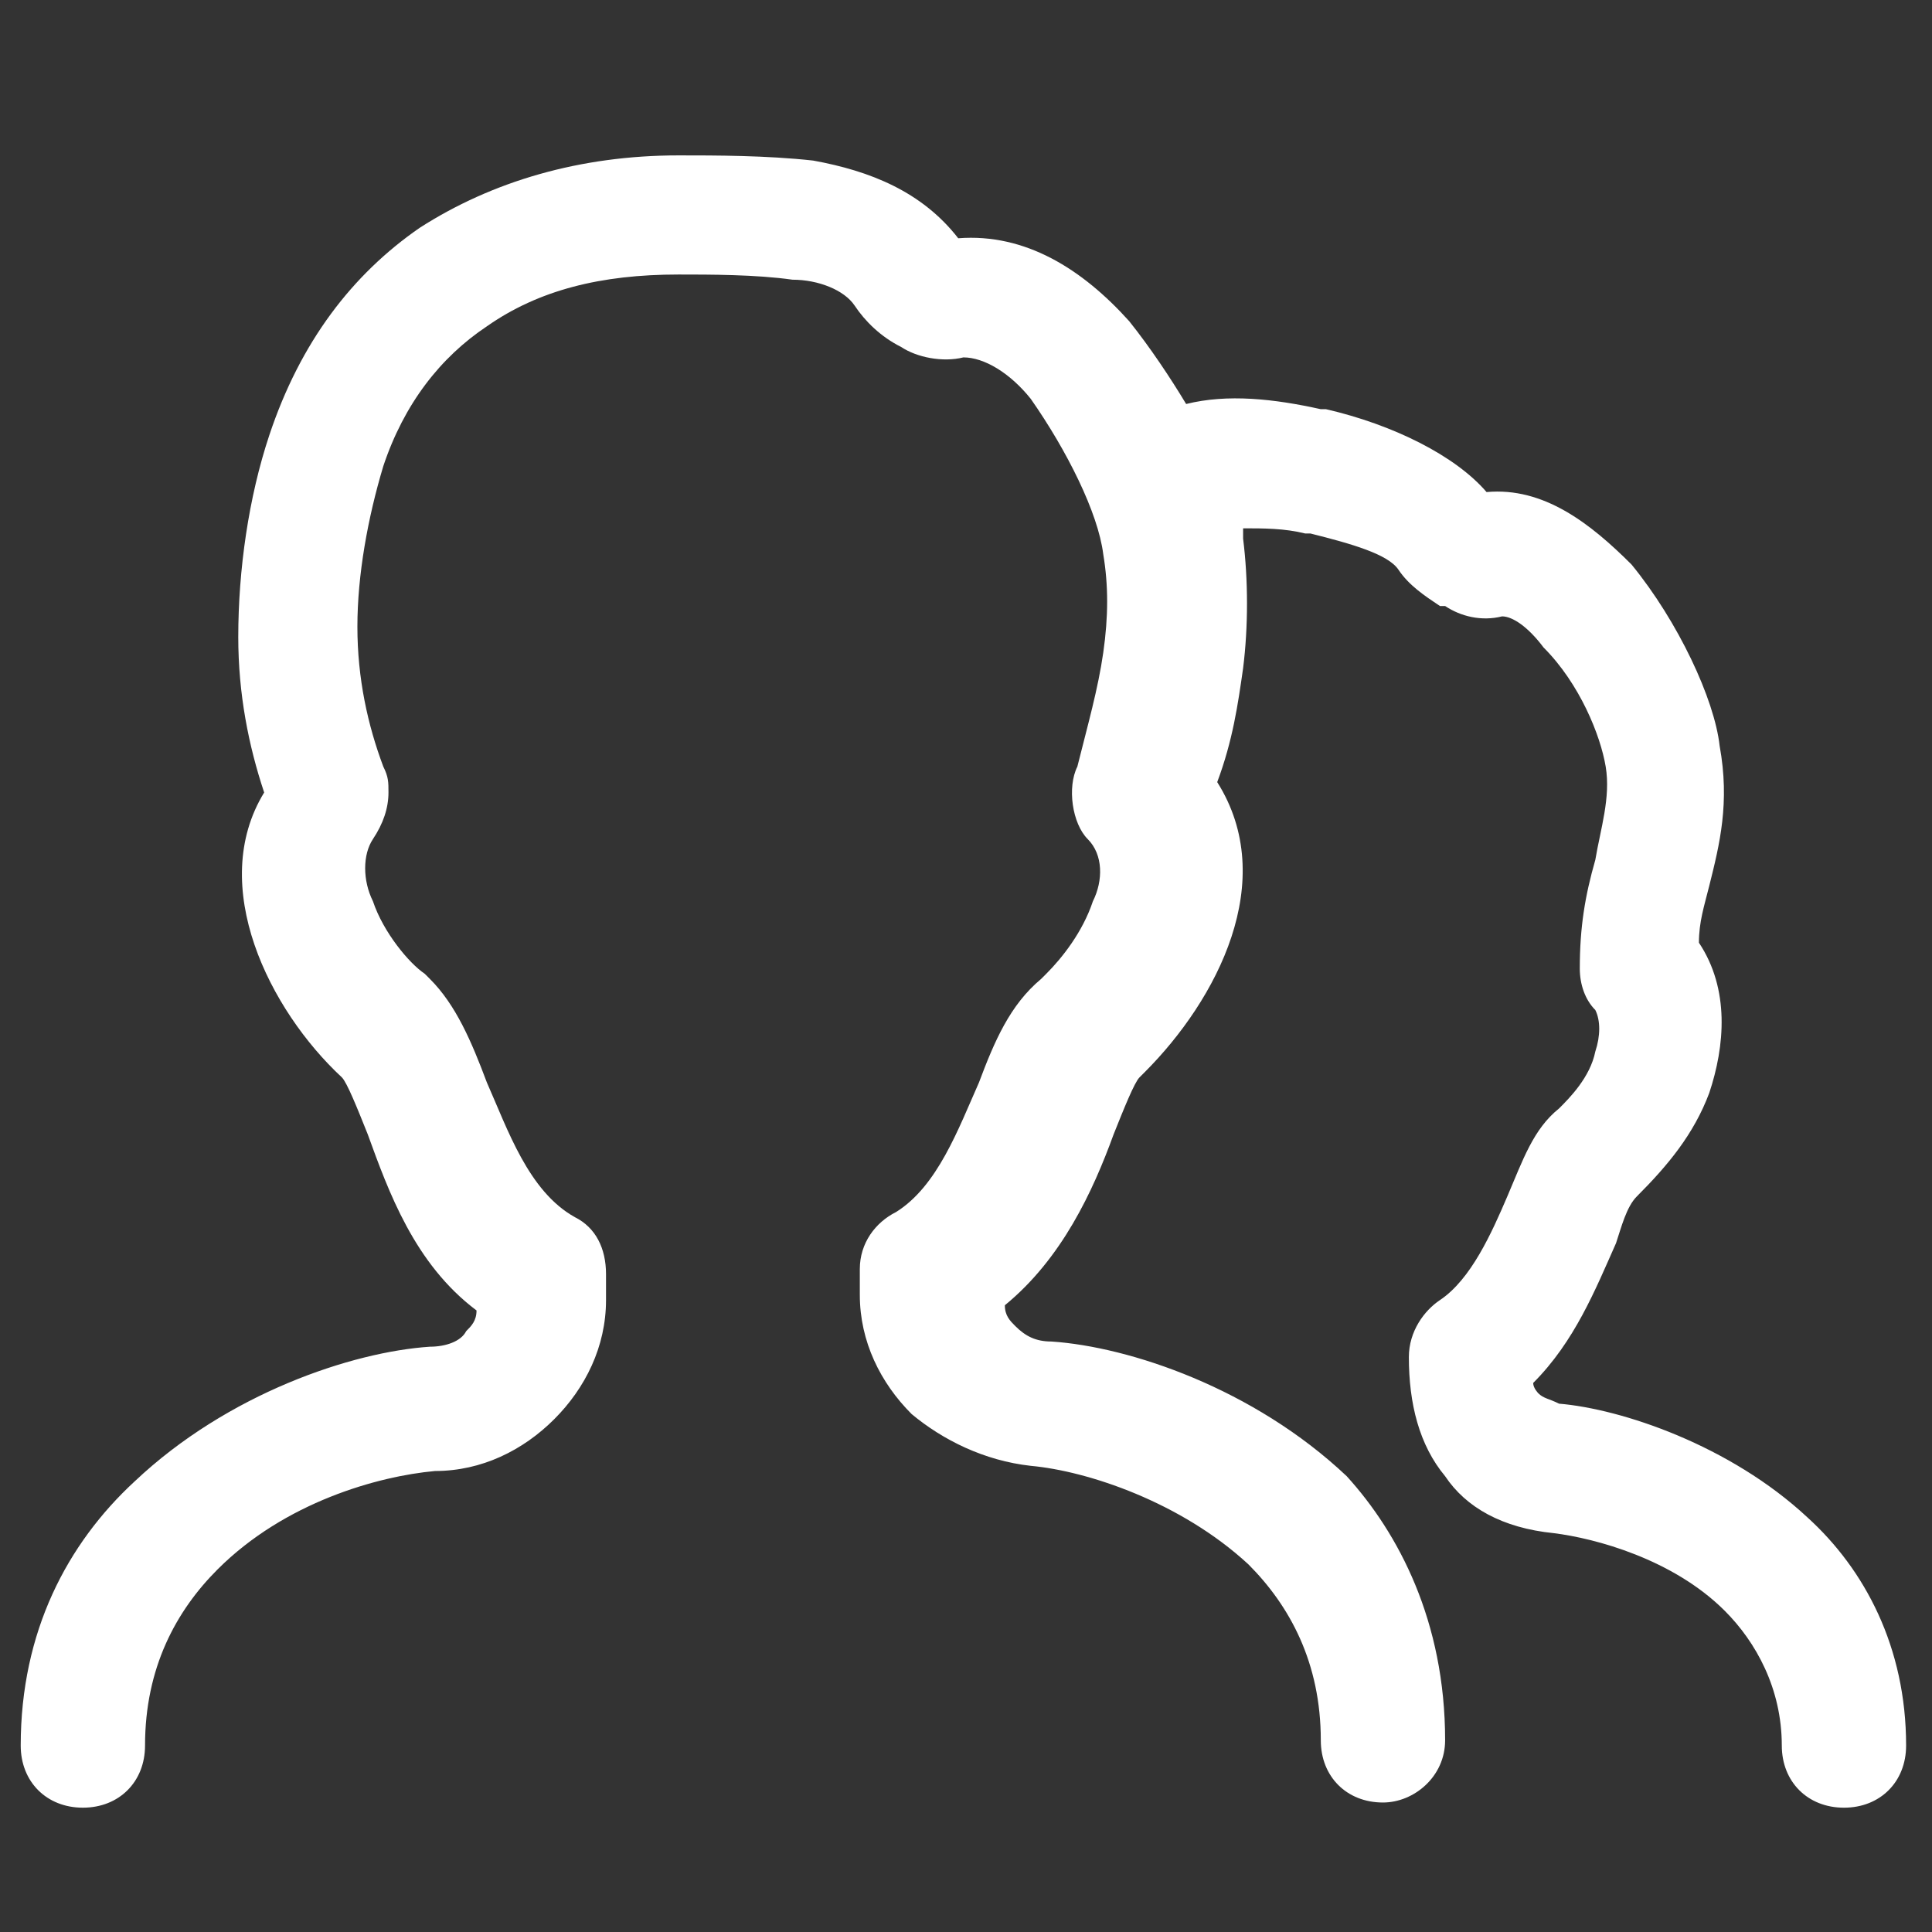 <svg xmlns="http://www.w3.org/2000/svg" xml:space="preserve" style="enable-background:new 0 0 37.3 37.3" version="1.0" viewBox="0 0 37.3 37.3"><rect x="0" y="0" width="37.3" height="37.3" fill="#333333" stroke="none"/><path d="M27.9 33.6c0 .7-.6 1.2-1.2 1.2-.7 0-1.2-.5-1.2-1.2 0-1.5-.6-2.6-1.4-3.4-1.3-1.2-3.1-1.8-4.2-1.9-.9-.1-1.7-.5-2.3-1-.6-.6-1-1.4-1-2.3v-.5c0-.5.3-.9.7-1.1.8-.5 1.2-1.6 1.6-2.5.3-.8.6-1.5 1.2-2l.1-.1c.3-.3.7-.8.9-1.4.2-.4.2-.9-.1-1.2-.3-.3-.4-1-.2-1.4.2-.8.4-1.5.5-2.2s.1-1.3 0-1.9c-.1-.8-.7-2-1.4-3-.4-.5-.9-.8-1.3-.8-.4.1-.9 0-1.2-.2-.4-.2-.7-.5-.9-.8-.2-.3-.7-.5-1.2-.5-.7-.1-1.6-.1-2.2-.1-1.5 0-2.7.3-3.7 1-.9.6-1.6 1.5-2 2.7-.3 1-.5 2.1-.5 3.1s.2 1.9.5 2.7c.1.2.1.3.1.5 0 .3-.1.6-.3.9-.2.3-.2.8 0 1.2.2.6.7 1.2 1 1.4l.1.1c.5.5.8 1.2 1.1 2 .4.9.8 2.1 1.7 2.6.4.2.6.6.6 1.1v.5c0 .9-.4 1.7-1 2.3-.6.6-1.4 1-2.3 1-1.1.1-2.9.6-4.2 1.9-.8.8-1.4 1.9-1.4 3.4 0 .7-.5 1.2-1.2 1.2S.4 34.4.4 33.7c0-2.2.9-3.9 2.2-5.1 1.8-1.7 4.2-2.5 5.7-2.6.3 0 .6-.1.7-.3.1-.1.2-.2.2-.4-1.2-.9-1.7-2.3-2.1-3.4-.2-.5-.4-1-.5-1.1-1.4-1.3-2.6-3.7-1.5-5.5-.3-.9-.5-1.9-.5-3 0-1.3.2-2.7.6-3.9.6-1.8 1.6-3.1 2.9-4 1.4-.9 3.1-1.4 5-1.4.7 0 1.7 0 2.6.1 1.1.2 2.1.6 2.8 1.5 1.3-.1 2.4.6 3.3 1.6.4.5.8 1.1 1.1 1.6.8-.2 1.7-.1 2.6.1h.1c1.3.3 2.5.9 3.1 1.6 1.1-.1 2 .6 2.8 1.4.9 1.1 1.6 2.6 1.7 3.5.2 1.1 0 1.9-.2 2.7-.1.4-.2.7-.2 1.1.6.9.5 2 .2 2.9-.3.8-.8 1.4-1.4 2-.2.2-.3.6-.4.9-.4.9-.8 1.9-1.6 2.7 0 .1.1.2.1.2.1.1.2.1.4.2 1.2.1 3.3.8 4.8 2.2 1.1 1 1.9 2.5 1.9 4.4 0 .7-.5 1.2-1.2 1.2s-1.2-.5-1.2-1.2c0-1.1-.5-2-1.1-2.6-1-1-2.5-1.4-3.3-1.5-1-.1-1.7-.5-2.1-1.1-.5-.6-.7-1.4-.7-2.3 0-.5.3-.9.6-1.1.6-.4 1-1.3 1.3-2 .3-.7.5-1.3 1-1.7.2-.2.6-.6.7-1.1.1-.3.1-.6 0-.8-.2-.2-.3-.5-.3-.8 0-.8.1-1.4.3-2.1.1-.6.3-1.2.2-1.8-.1-.6-.5-1.6-1.2-2.3-.3-.4-.6-.6-.8-.6-.4.1-.8 0-1.1-.2h-.1c-.3-.2-.6-.4-.8-.7-.2-.3-.9-.5-1.7-.7h-.1c-.4-.1-.8-.1-1.2-.1v.2c.1.8.1 1.7 0 2.5-.1.7-.2 1.4-.5 2.2 1.2 1.9 0 4.2-1.4 5.6l-.1.1c-.1.1-.3.6-.5 1.1-.4 1.1-1 2.4-2.1 3.3 0 .2.1.3.2.4.2.2.4.3.7.3 1.5.1 3.9.9 5.7 2.6 1 1.1 1.9 2.8 1.9 5.1z" style="fill:#fff"/></svg>